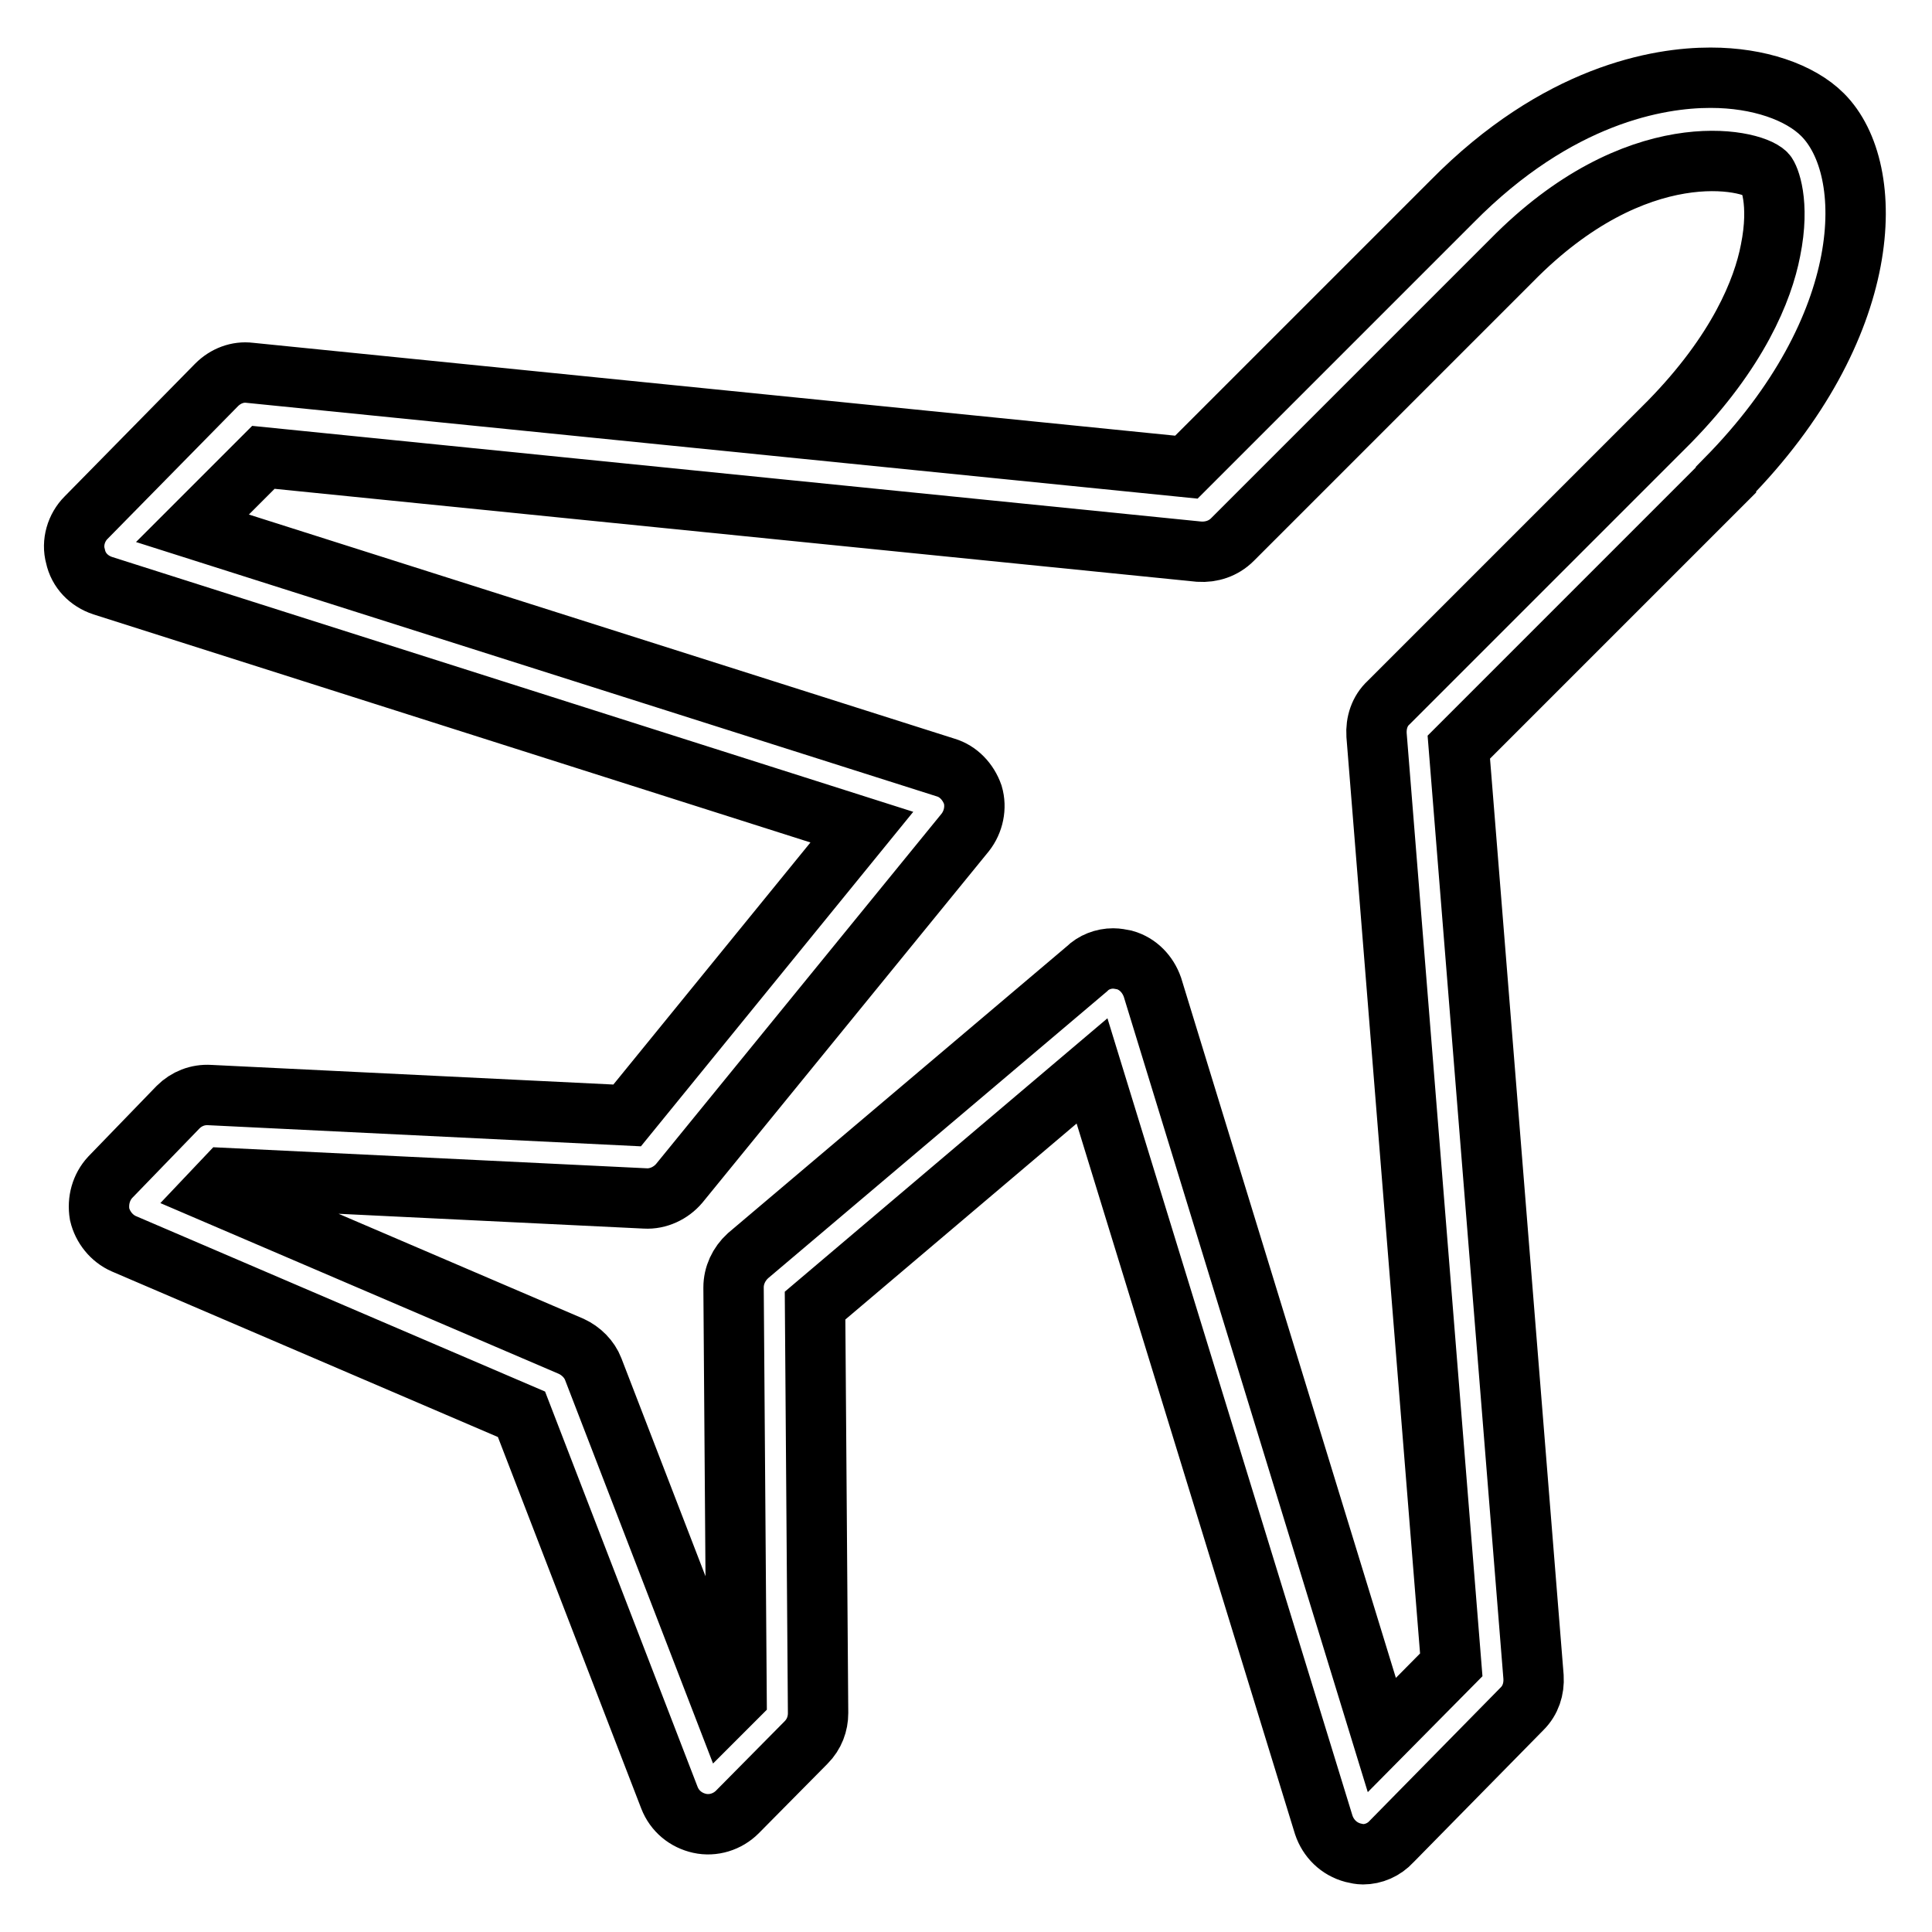 <?xml version="1.0" encoding="utf-8"?>
<!-- Svg Vector Icons : http://www.onlinewebfonts.com/icon -->
<!DOCTYPE svg PUBLIC "-//W3C//DTD SVG 1.1//EN" "http://www.w3.org/Graphics/SVG/1.1/DTD/svg11.dtd">
<svg version="1.1" xmlns="http://www.w3.org/2000/svg" xmlns:xlink="http://www.w3.org/1999/xlink" x="0px" y="0px" viewBox="0 0 256 256" enable-background="new 0 0 256 256" xml:space="preserve">
<g> <path stroke-width="8" fill-opacity="0" stroke="#000000"  d="M180.6,245.7c-0.4,0-0.9-0.1-1.3-0.2c-1.9-0.5-3.3-1.9-3.9-3.7l-30.7-99.9L108,173l0.4,54 c0,1.4-0.5,2.8-1.6,3.9l-9.1,9.2c-1.3,1.3-3.2,1.9-5,1.5c-1.8-0.4-3.3-1.6-4-3.4l-19.6-50.8l-52.7-22.6c-1.6-0.7-2.8-2.2-3.2-3.9 c-0.3-1.8,0.2-3.6,1.4-4.9l9-9.3c1.1-1.1,2.6-1.7,4.2-1.6l55.3,2.7l31.1-38.2l-100.6-32c-1.8-0.6-3.2-2-3.6-3.9 c-0.5-1.8,0.1-3.8,1.4-5.1l17.3-17.6c1.2-1.2,2.8-1.8,4.4-1.6l124.1,12.5l35.2-35.2c14-14.2,27.4-16.4,34.2-16.4c0,0,0.1,0,0.1,0 c6.3,0,11.8,1.9,14.8,4.9c7.3,7.3,7,28.2-12.8,48.3c0,0,0,0,0,0.1L193.3,99l9.9,123.2c0.1,1.6-0.4,3.1-1.5,4.2l-17.3,17.6 C183.4,245.1,182,245.7,180.6,245.7z M147.5,127c0.5,0,1,0.1,1.5,0.2c1.8,0.5,3.1,1.9,3.7,3.6l30.4,99.1l9.2-9.3l-9.9-123.2 c-0.1-1.6,0.4-3.2,1.6-4.3l37.2-37.2c9.1-9.3,12.4-17.5,13.4-22.7c1.3-6.4-0.2-9.8-0.6-10.2c-2-2-17.2-5.3-33.7,11.5c0,0,0,0,0,0 l-37,37c-1.2,1.2-2.8,1.7-4.4,1.6l-124-12.5L25.5,70l99.8,31.7c1.7,0.5,3,1.9,3.6,3.6c0.5,1.7,0.1,3.6-1,5l-37.9,46.5 c-1.1,1.3-2.8,2.1-4.5,2l-55.6-2.7l-1.8,1.9l47.6,20.4c1.3,0.6,2.4,1.7,2.9,3L96,226.5l1.6-1.6l-0.4-54.3c0-1.6,0.7-3.1,1.9-4.2 l44.9-38C144.9,127.5,146.2,127,147.5,127z"/></g>
</svg>